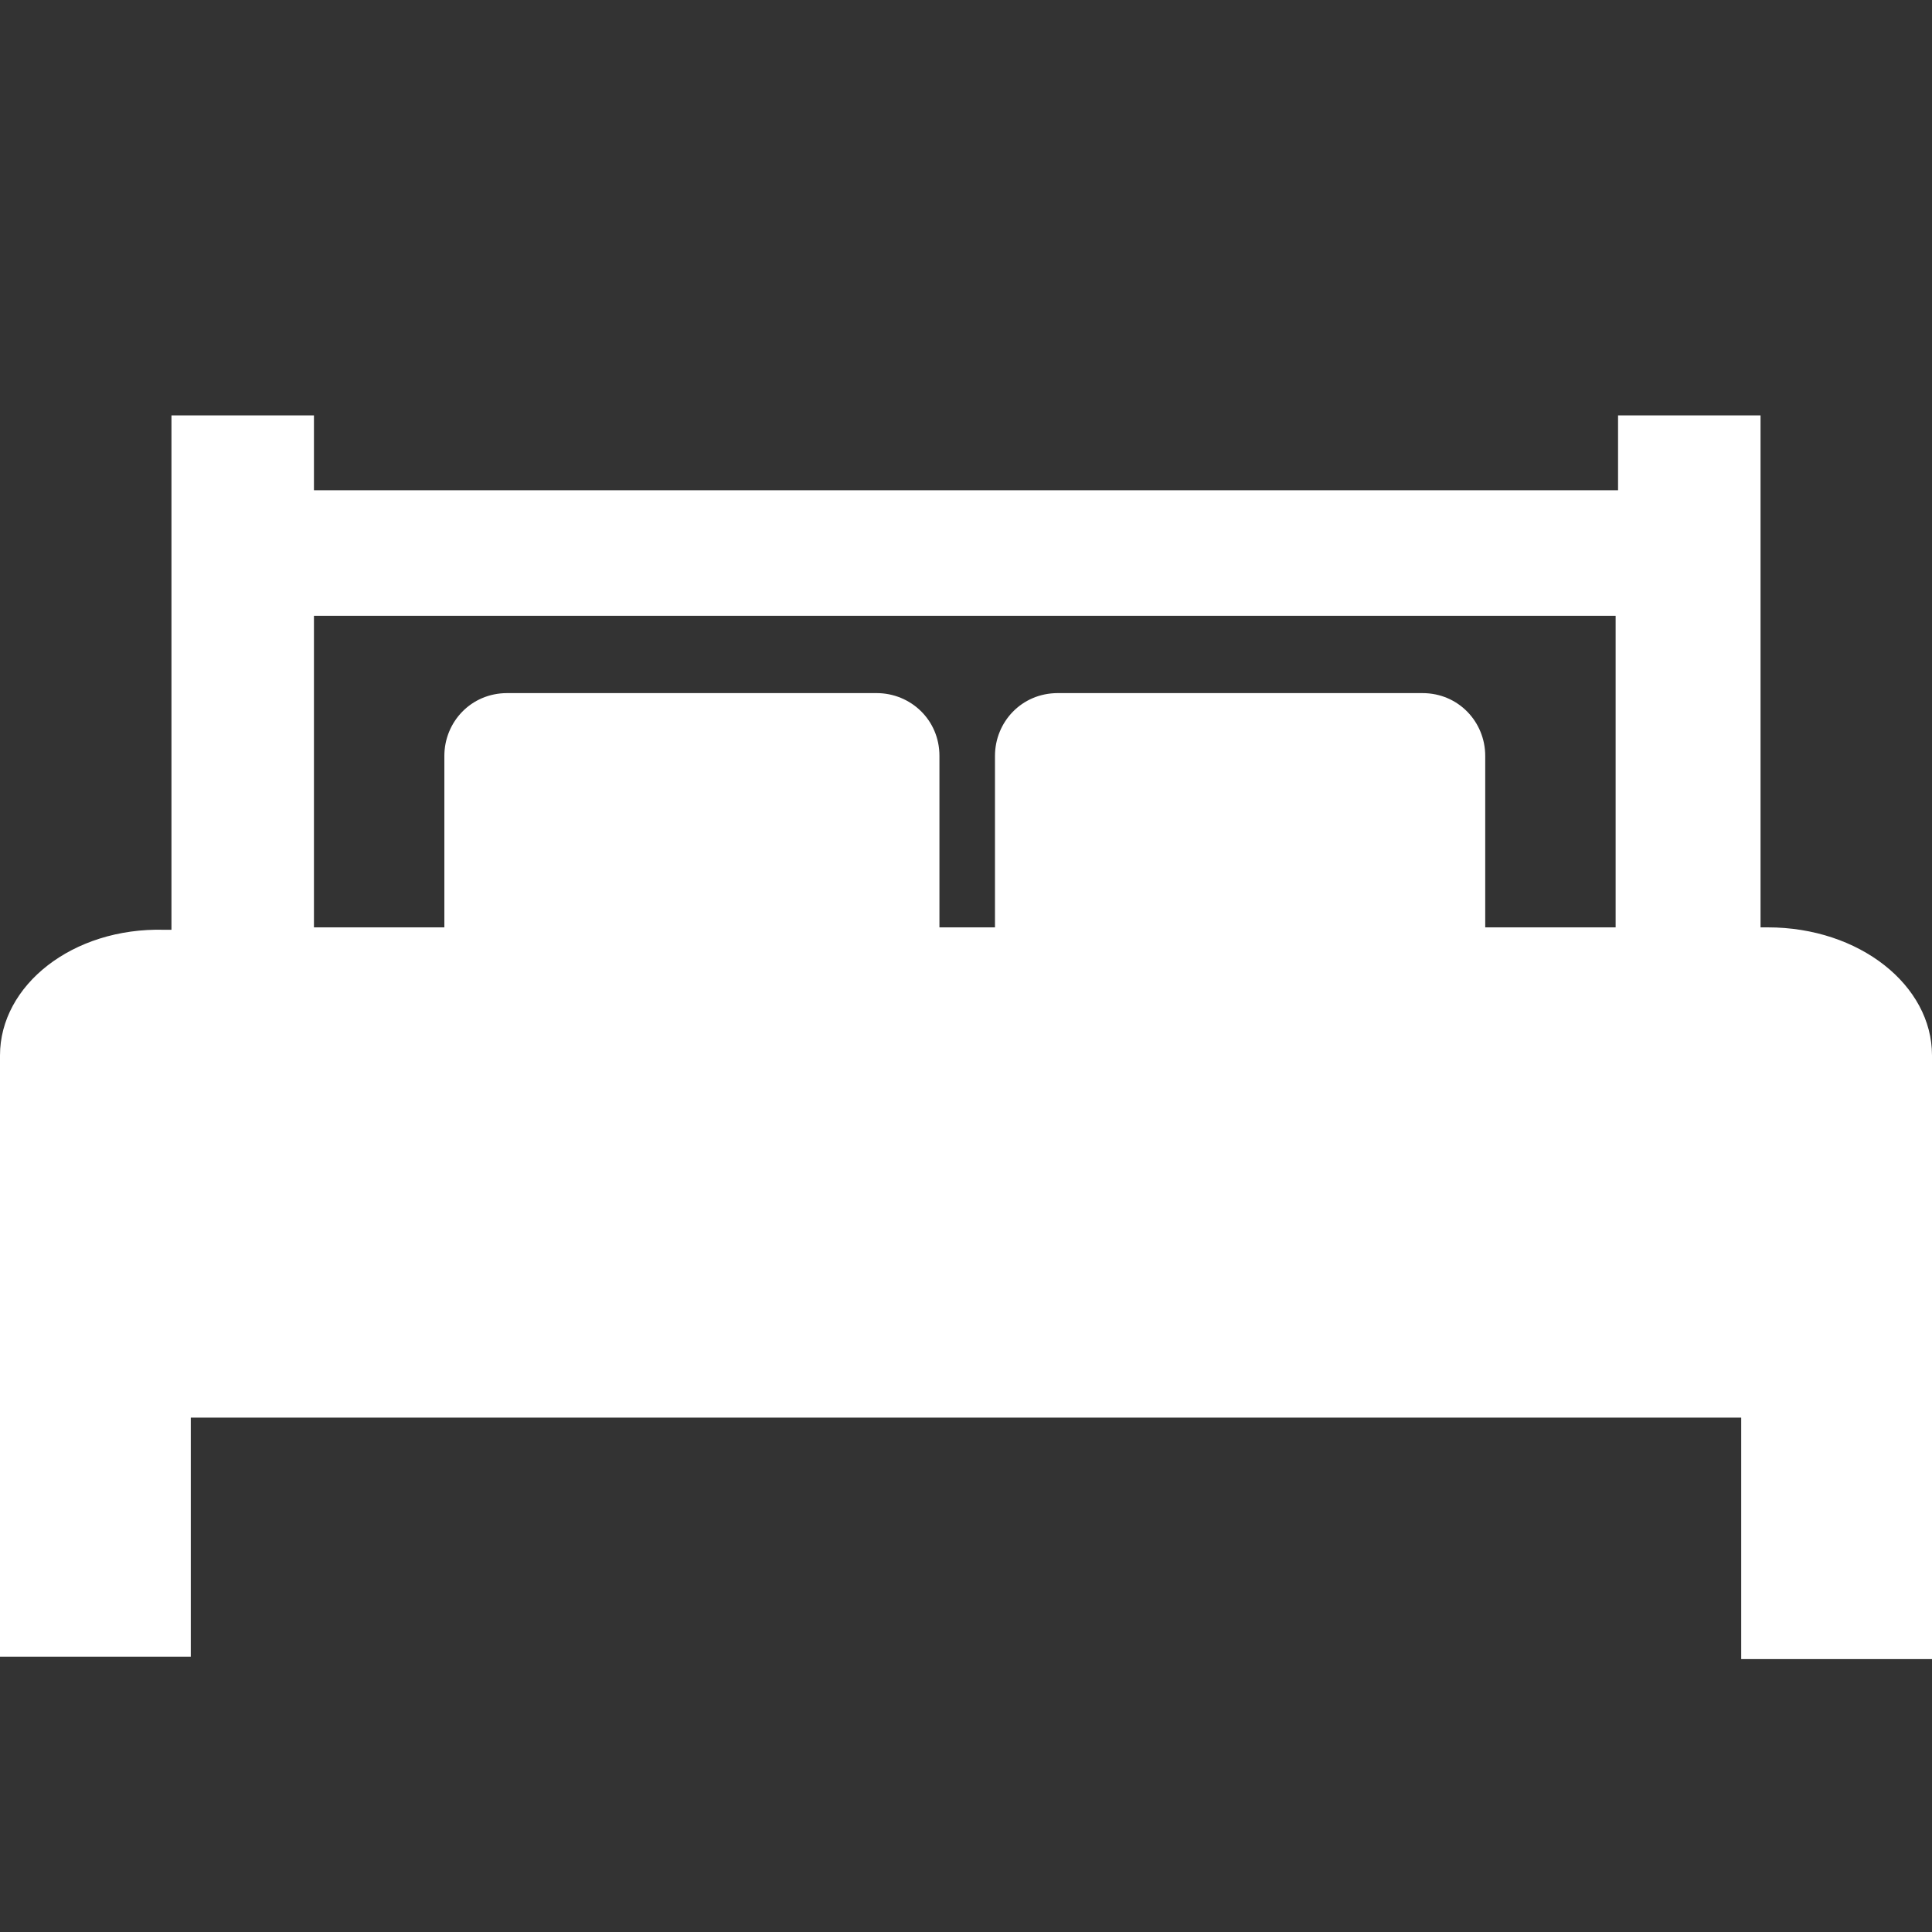 <?xml version="1.0" encoding="utf-8"?>
<!-- Generator: Adobe Illustrator 25.3.1, SVG Export Plug-In . SVG Version: 6.00 Build 0)  -->
<svg version="1.1" id="レイヤー_1" xmlns="http://www.w3.org/2000/svg" xmlns:xlink="http://www.w3.org/1999/xlink" x="0px"
	 y="0px" viewBox="0 0 80 80" style="enable-background:new 0 0 80 80;" xml:space="preserve">
<rect x="0" y="0" width="80" height="80" fill="#333333" stroke="none"/>
<style type="text/css">
	.st0{fill:#FFFFFF;}
</style>
<path class="st0" d="M72.1,68.7H80v-9.9v-4.1V43.7c0-2.9-3-5.3-6.8-5.3h-0.3V17.2h-5.9v3.1H13v-3.1H7.1v21.3H6.8
	C3,38.4,0,40.8,0,43.7v10.9v4.1v9.9h7.9v-9.9h64.2V68.7z M58.9,28.7H43.8c-1.5,0-2.6,1.2-2.6,2.6v7.1h-2.3v-7.1
	c0-1.5-1.2-2.6-2.6-2.6H21c-1.5,0-2.6,1.2-2.6,2.6v7.1H13V25.5h53.9v12.9h-5.4v-7.1C61.5,29.9,60.4,28.7,58.9,28.7z"/>
</svg>
